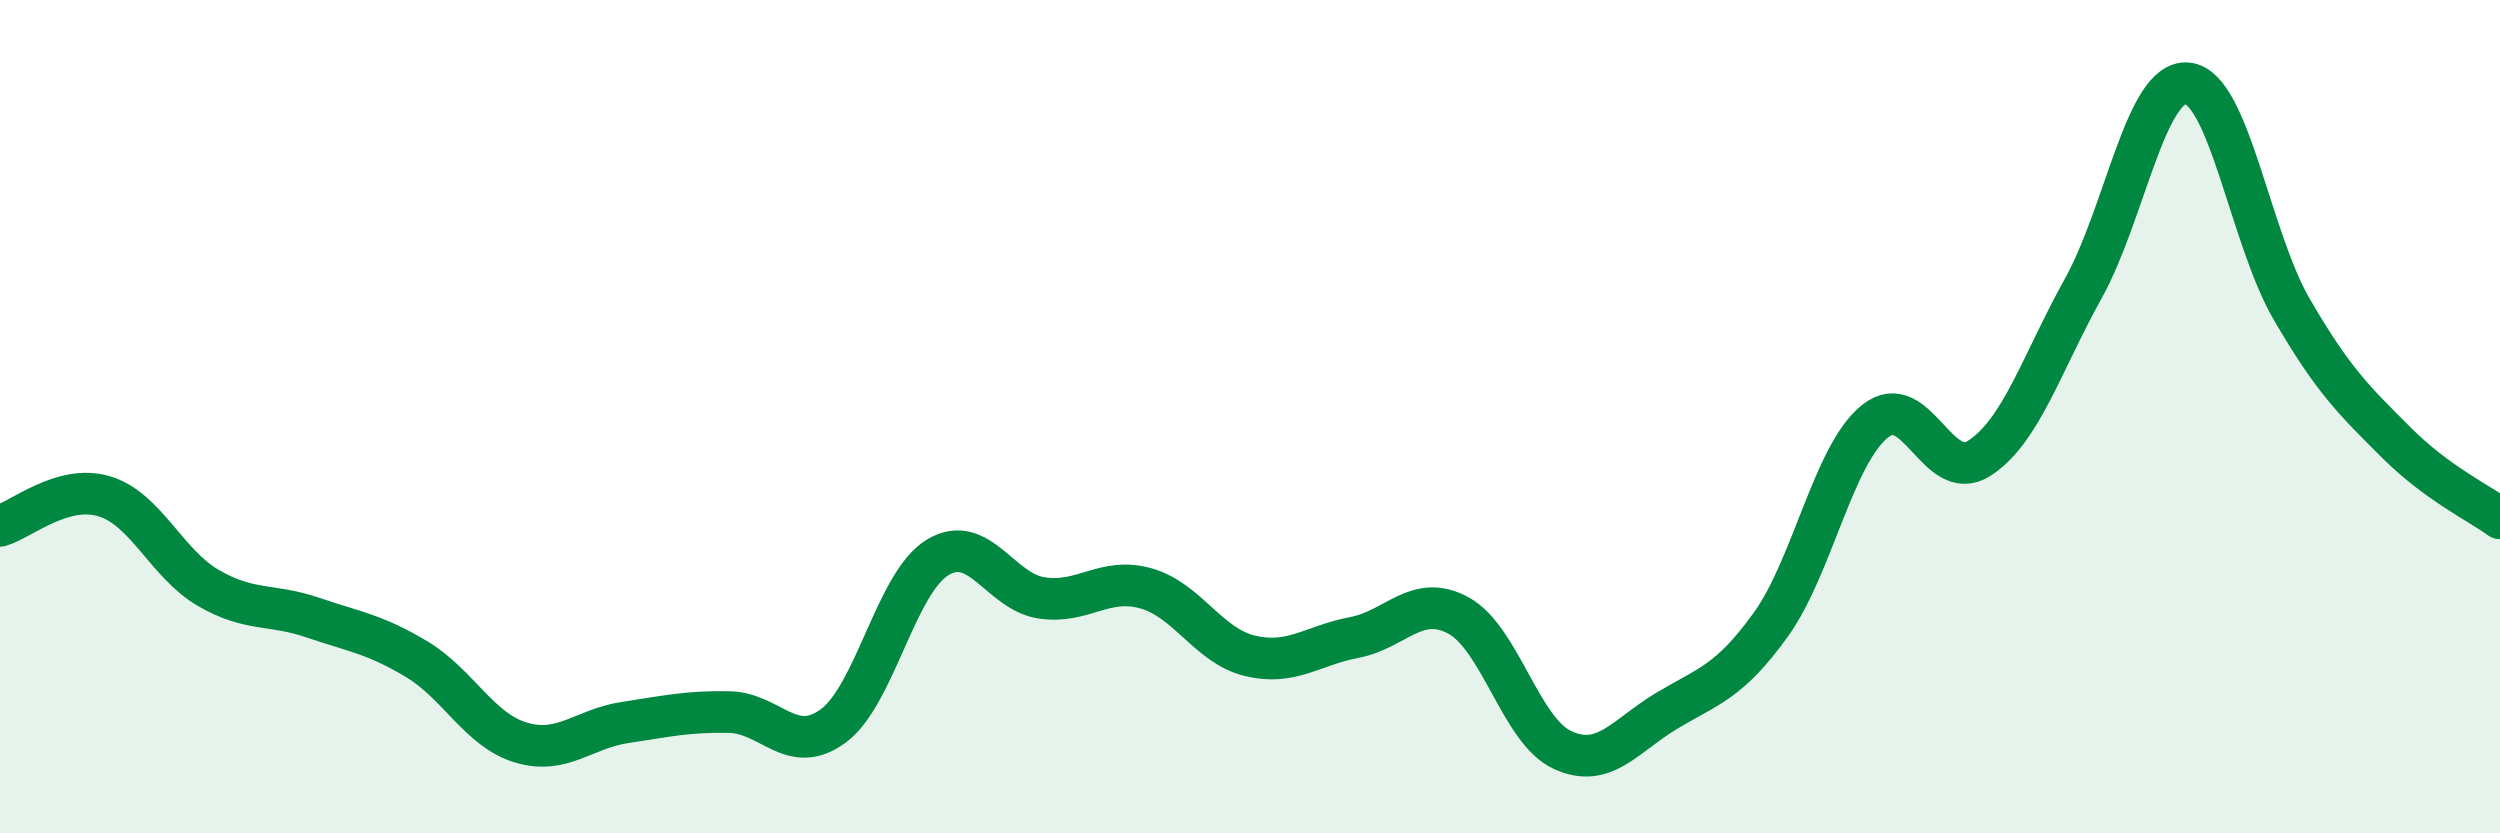 
    <svg width="60" height="20" viewBox="0 0 60 20" xmlns="http://www.w3.org/2000/svg">
      <path
        d="M 0,12.62 C 0.5,12.48 1.5,11.61 2.5,11.91 C 3.5,12.21 4,13.53 5,14.11 C 6,14.69 6.5,14.48 7.5,14.82 C 8.5,15.16 9,15.22 10,15.82 C 11,16.42 11.5,17.52 12.5,17.82 C 13.5,18.12 14,17.49 15,17.34 C 16,17.19 16.5,17.07 17.5,17.09 C 18.5,17.11 19,18.16 20,17.42 C 21,16.68 21.5,13.99 22.5,13.38 C 23.5,12.77 24,14.2 25,14.35 C 26,14.5 26.5,13.84 27.5,14.12 C 28.5,14.4 29,15.5 30,15.74 C 31,15.98 31.5,15.49 32.5,15.3 C 33.5,15.11 34,14.23 35,14.77 C 36,15.31 36.5,17.54 37.5,18 C 38.5,18.46 39,17.66 40,17.06 C 41,16.46 41.5,16.38 42.5,14.99 C 43.5,13.6 44,10.91 45,10.11 C 46,9.31 46.5,11.64 47.5,11 C 48.5,10.36 49,8.72 50,6.92 C 51,5.12 51.5,1.9 52.5,2 C 53.5,2.1 54,5.7 55,7.42 C 56,9.14 56.5,9.61 57.5,10.61 C 58.5,11.61 59.5,12.07 60,12.44L60 20L0 20Z"
        fill="#008740"
        opacity="0.1"
        stroke-linecap="round"
        stroke-linejoin="round"
      />
      <path
        d="M 0,12.62 C 0.5,12.48 1.5,11.61 2.5,11.91 C 3.5,12.21 4,13.53 5,14.11 C 6,14.69 6.5,14.48 7.5,14.82 C 8.5,15.16 9,15.22 10,15.82 C 11,16.42 11.5,17.52 12.5,17.82 C 13.5,18.12 14,17.49 15,17.34 C 16,17.19 16.5,17.07 17.5,17.09 C 18.5,17.11 19,18.16 20,17.42 C 21,16.68 21.5,13.99 22.5,13.38 C 23.5,12.77 24,14.2 25,14.35 C 26,14.5 26.5,13.84 27.5,14.12 C 28.5,14.4 29,15.5 30,15.74 C 31,15.98 31.5,15.49 32.5,15.3 C 33.5,15.11 34,14.23 35,14.77 C 36,15.31 36.5,17.54 37.5,18 C 38.5,18.46 39,17.66 40,17.06 C 41,16.46 41.5,16.38 42.5,14.99 C 43.5,13.6 44,10.91 45,10.11 C 46,9.31 46.5,11.64 47.5,11 C 48.5,10.36 49,8.72 50,6.92 C 51,5.12 51.5,1.9 52.5,2 C 53.5,2.1 54,5.7 55,7.42 C 56,9.14 56.5,9.61 57.5,10.61 C 58.5,11.61 59.5,12.07 60,12.44"
        stroke="#008740"
        stroke-width="1"
        fill="none"
        stroke-linecap="round"
        stroke-linejoin="round"
      />
    </svg>
  